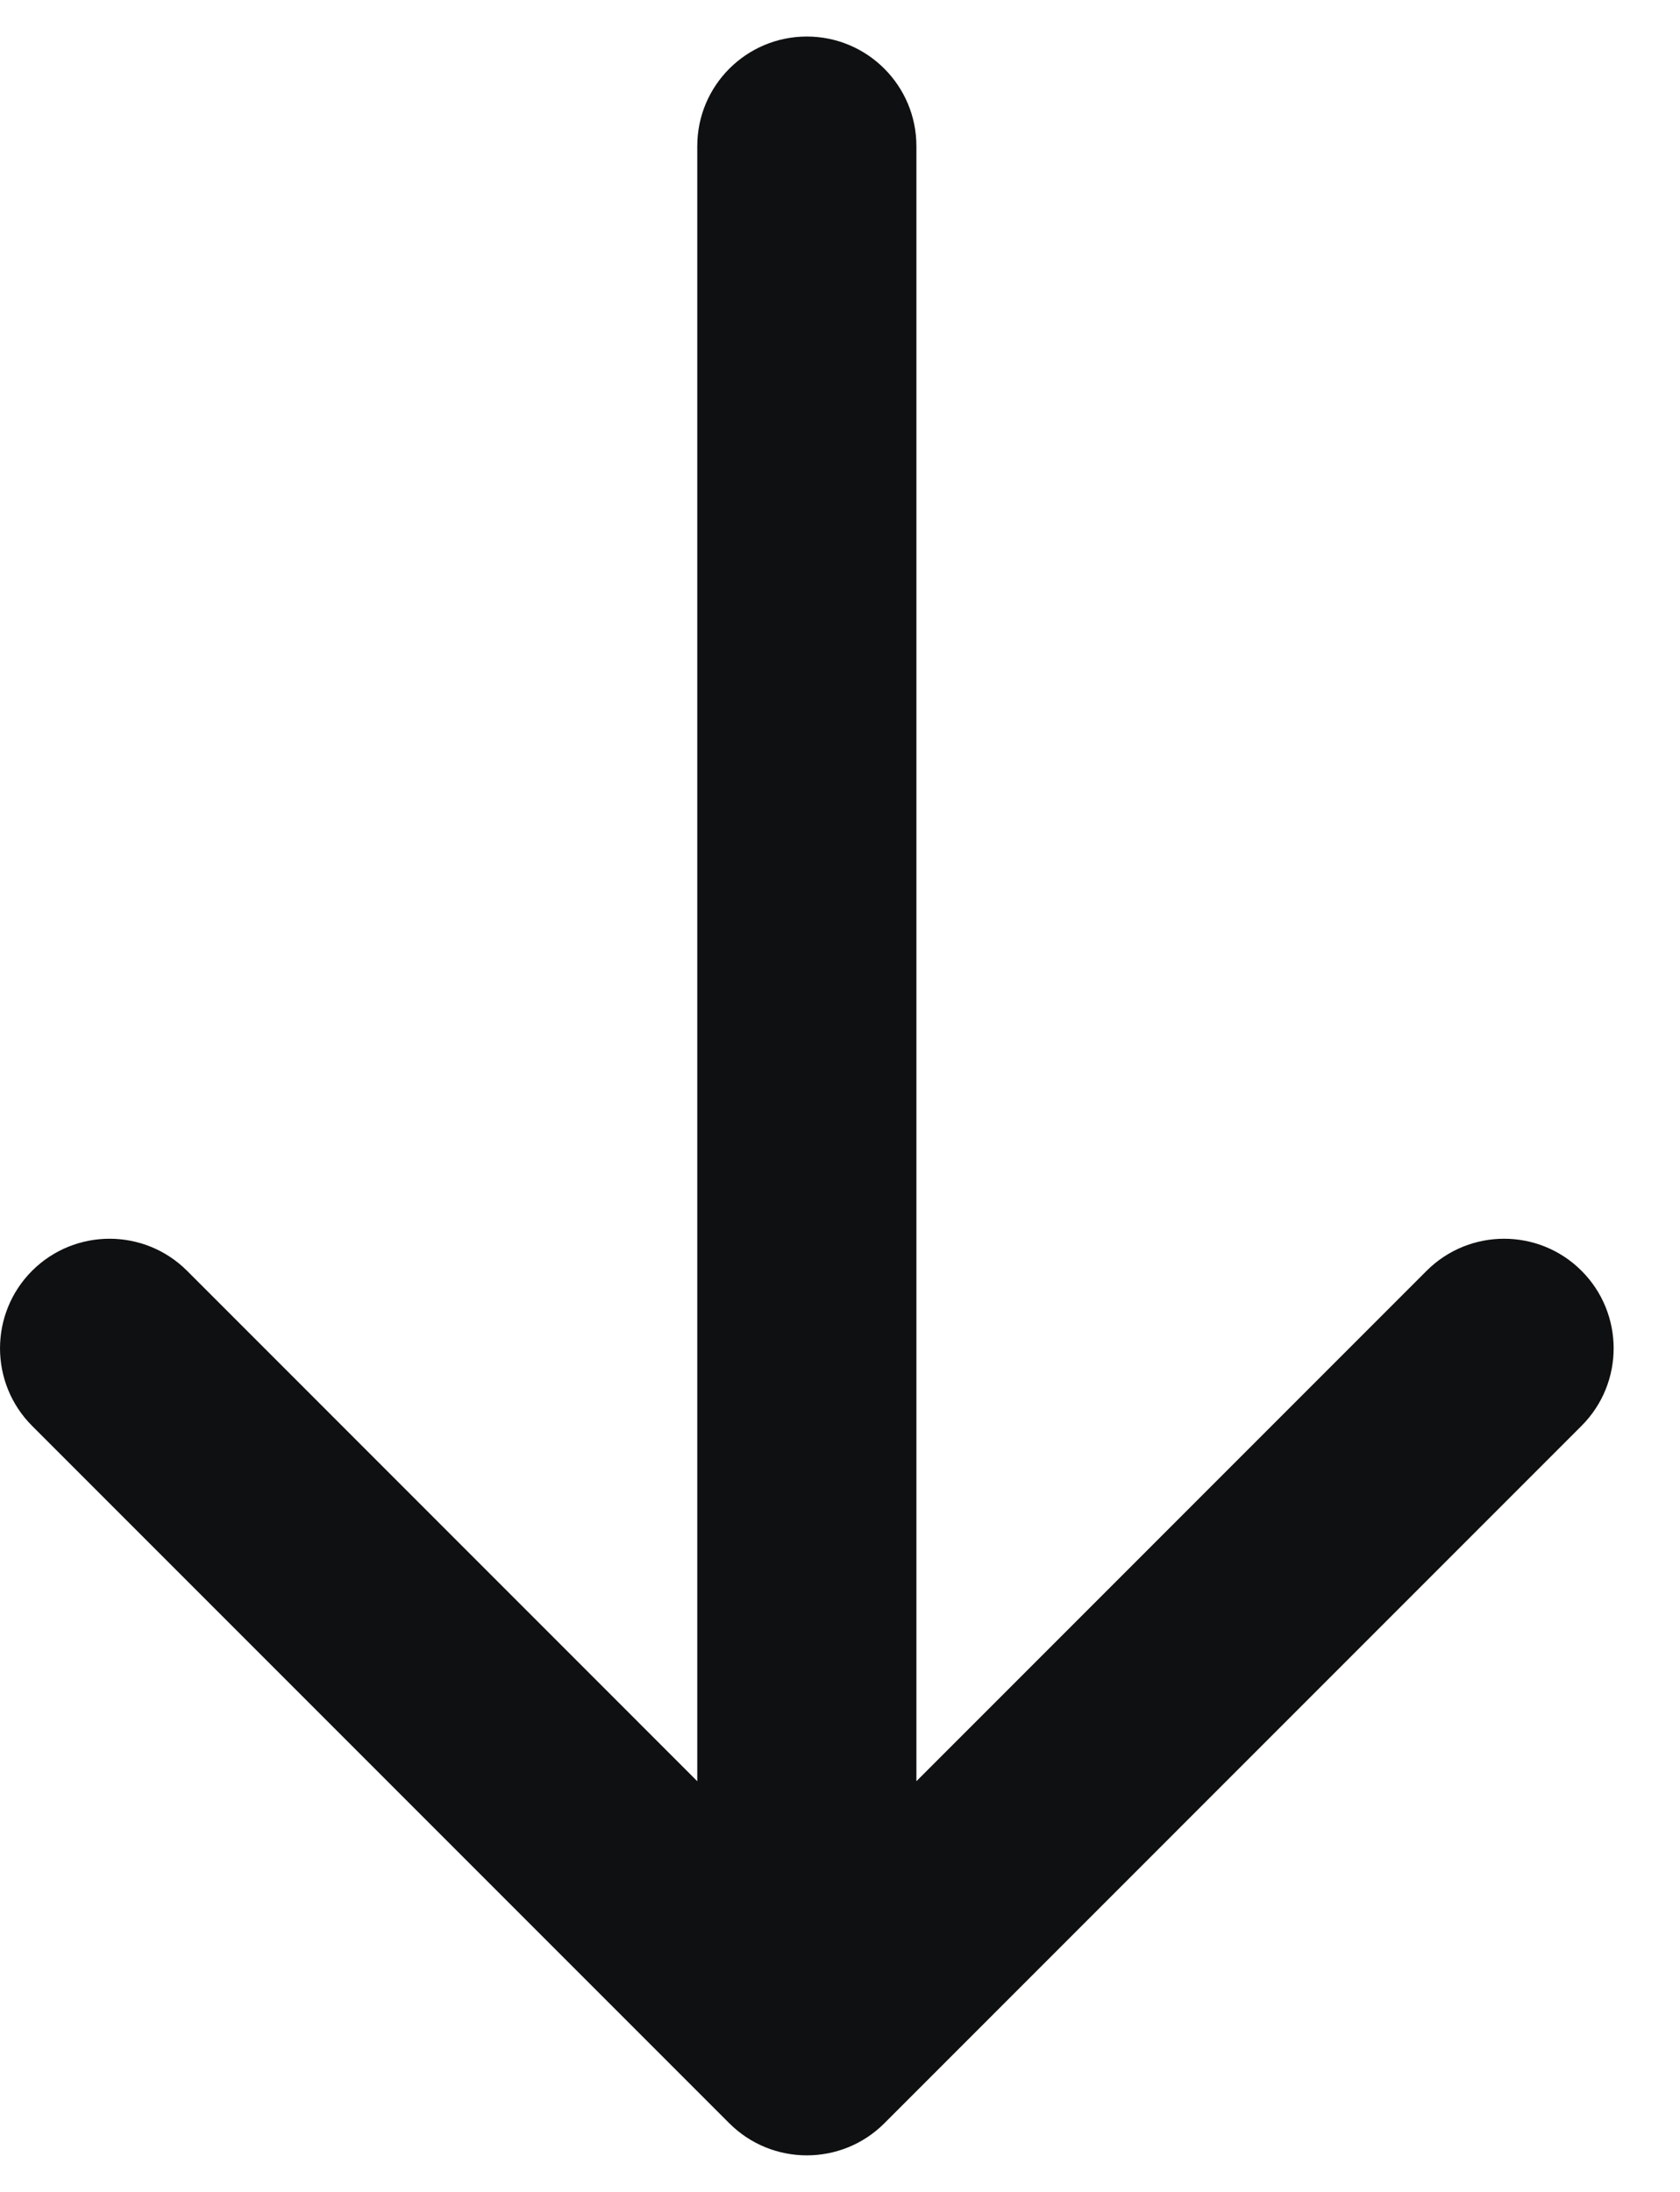 <?xml version="1.0" encoding="UTF-8"?> <svg xmlns="http://www.w3.org/2000/svg" width="23" height="30" viewBox="0 0 23 30" fill="none"><path fill-rule="evenodd" clip-rule="evenodd" d="M11.046 0.5C11.874 0.5 12.546 1.172 12.546 2L12.546 24.379L19.531 17.393C20.117 16.808 21.067 16.808 21.652 17.393C22.238 17.979 22.238 18.929 21.652 19.515L12.107 29.061C11.521 29.646 10.571 29.646 9.985 29.061L0.439 19.515C-0.146 18.929 -0.146 17.979 0.439 17.393C1.025 16.808 1.975 16.808 2.561 17.393L9.546 24.379L9.546 2C9.546 1.172 10.217 0.5 11.046 0.5Z" fill="#0F1011"></path></svg> 